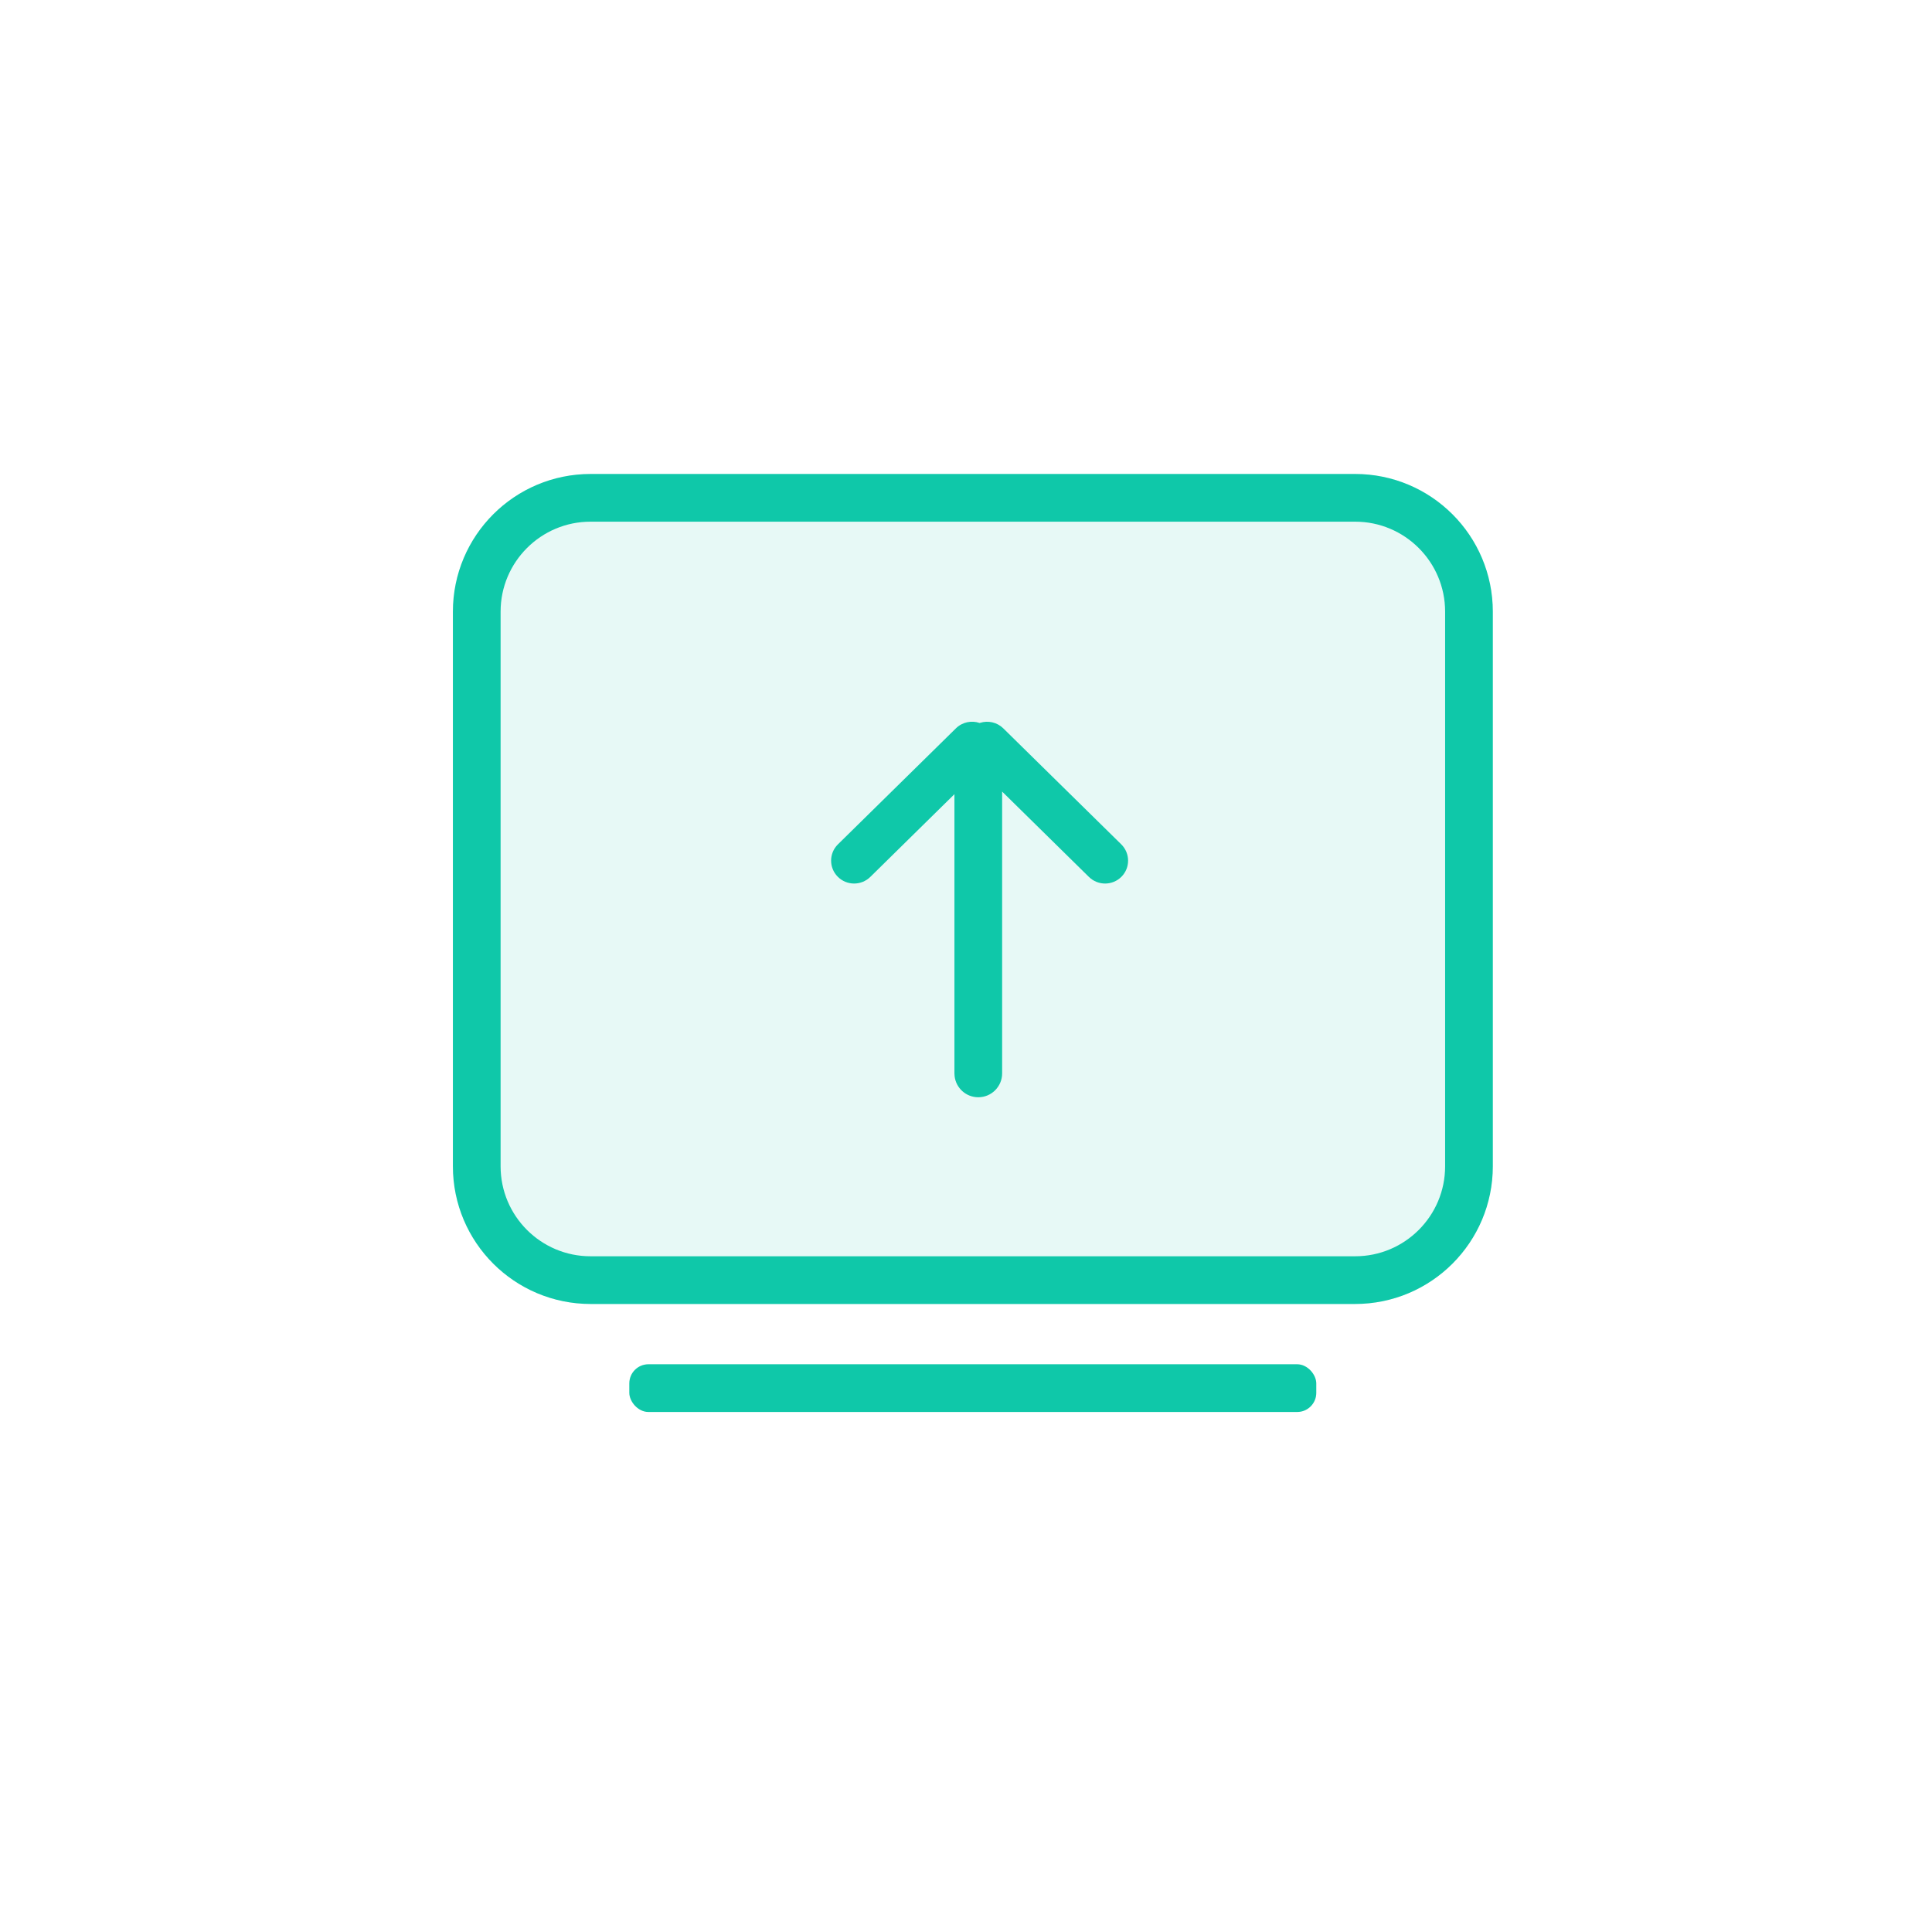 <svg height="80" viewBox="0 0 81 80" width="81" xmlns="http://www.w3.org/2000/svg"><g fill="none" fill-rule="evenodd" transform="translate(19.988 20.872)"><g><path d="m4.773 0h32.053c2.636 0 4.773 2.137 4.773 4.773v23.253c0 2.636-2.137 4.773-4.773 4.773h-32.053c-2.636 0-4.773-2.137-4.773-4.773v-23.253c0-2.636 2.137-4.773 4.773-4.773z" fill="none" stroke="#0fc8a9" stroke-width="2"/><g fill="#0fc8a9"><path d="m21.111 9.432c.329-.102.703-.024.965.234l4.946 4.863c.379.376.38.983.008 1.357-.375.378-.985.381-1.365.008l-3.638-3.578-0 11.816c-0.0.552-.448 1-1.0 1-.513 0-.935-.386-.993-.883l-.007-.117 0-11.707-3.527 3.469c-.38.373-.99.37-1.365-.008-.373-.375-.371-.981.004-1.354l.004-.004 4.946-4.863c.27-.266.658-.341.994-.225z"/><rect height="2" rx=".8" width="28.8" x="6.397" y="36.327"/></g></g><g fill="#0fc8a9" opacity=".103"><path d="m4.773 0h32.053c2.636 0 4.773 2.137 4.773 4.773v23.253c0 2.636-2.137 4.773-4.773 4.773h-32.053c-2.636 0-4.773-2.137-4.773-4.773v-23.253c0-2.636 2.137-4.773 4.773-4.773z" stroke="#0fc8a9" stroke-width="2"/><path d="m21.111 9.432c.329-.102.703-.024.965.234l4.946 4.863c.379.376.38.983.008 1.357-.375.378-.985.381-1.365.008l-3.638-3.578-0 11.816c-0.0.552-.448 1-1.0 1-.513 0-.935-.386-.993-.883l-.007-.117 0-11.707-3.527 3.469c-.38.373-.99.37-1.365-.008-.373-.375-.371-.981.004-1.354l.004-.004 4.946-4.863c.27-.266.658-.341.994-.225z"/><rect height="2" rx=".8" width="28.8" x="6.397" y="36.327"/></g></g></svg>